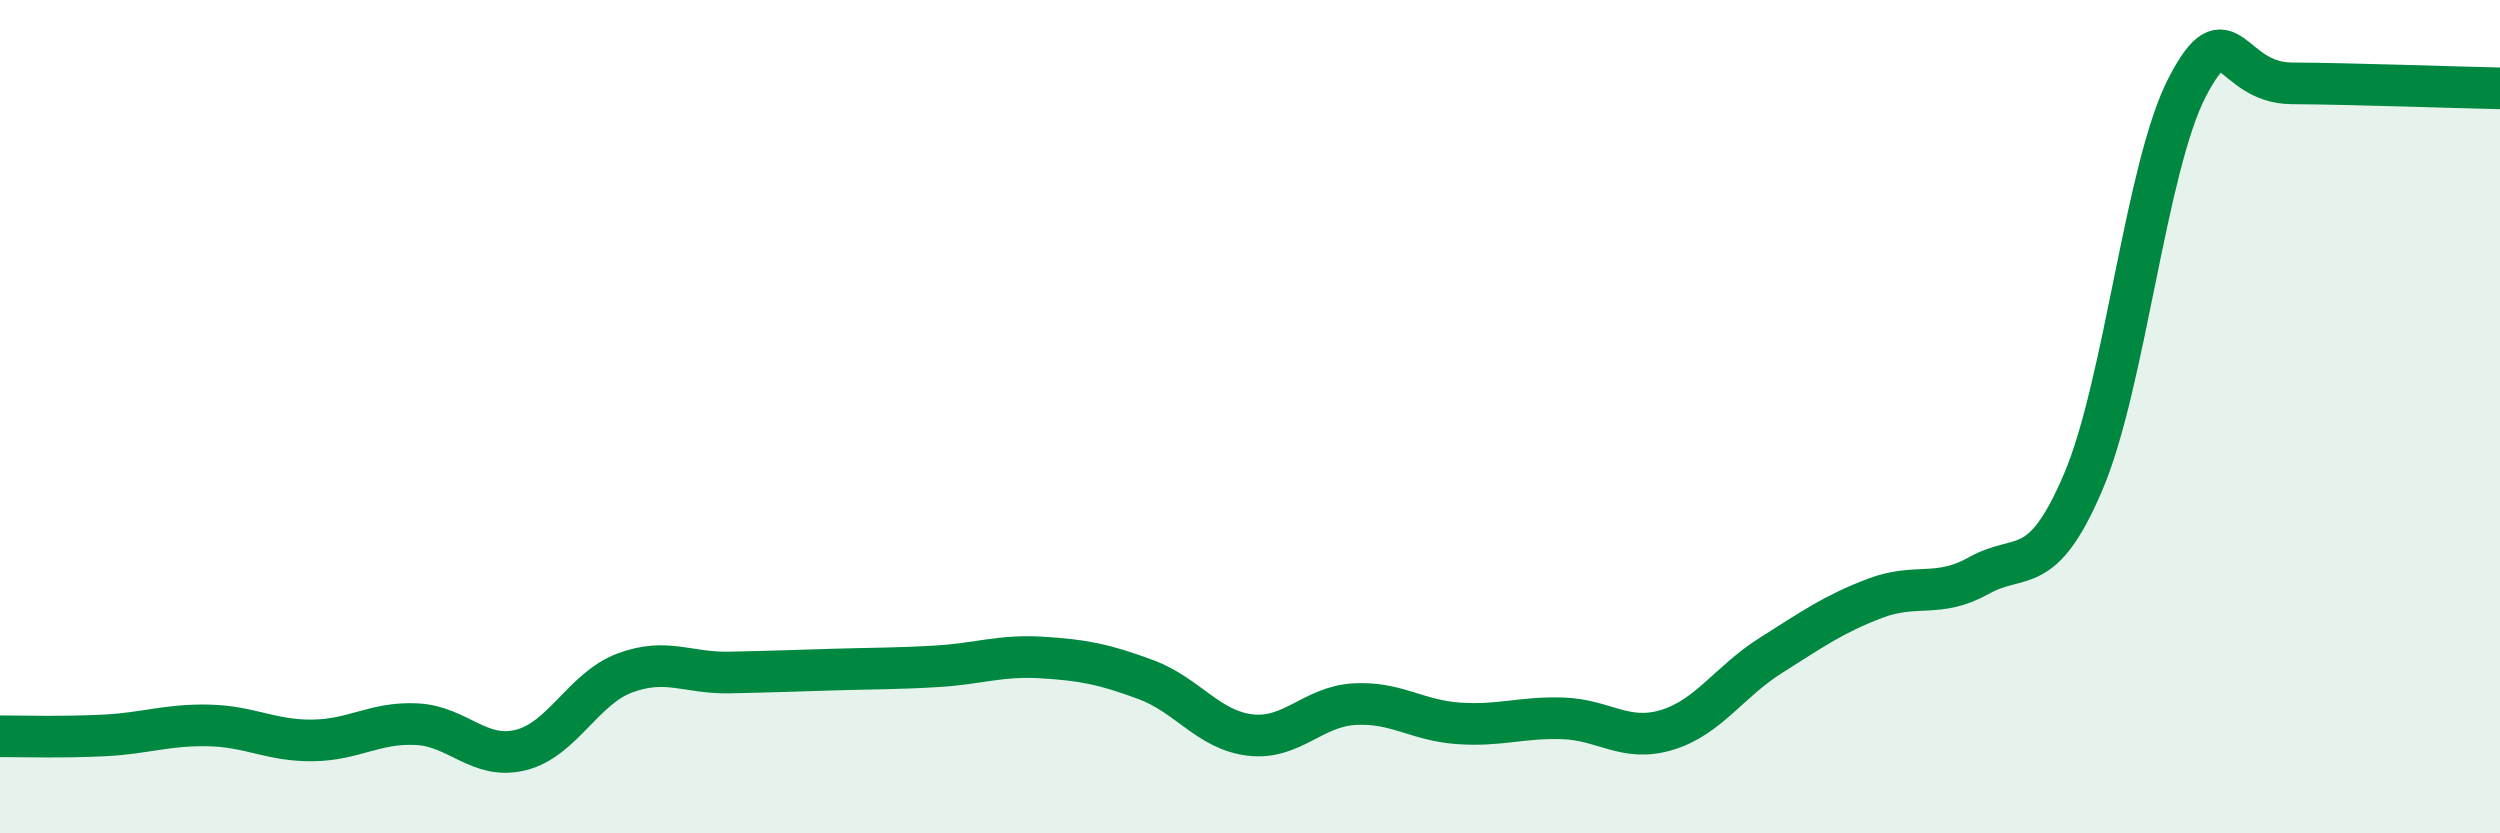 
    <svg width="60" height="20" viewBox="0 0 60 20" xmlns="http://www.w3.org/2000/svg">
      <path
        d="M 0,17.67 C 0.5,17.67 1.5,17.7 2.5,17.65 C 3.5,17.6 4,17.39 5,17.41 C 6,17.43 6.5,17.78 7.5,17.77 C 8.5,17.76 9,17.33 10,17.38 C 11,17.43 11.5,18.25 12.5,18 C 13.5,17.75 14,16.52 15,16.15 C 16,15.78 16.5,16.16 17.5,16.14 C 18.5,16.12 19,16.1 20,16.07 C 21,16.04 21.5,16.05 22.5,15.99 C 23.5,15.93 24,15.72 25,15.78 C 26,15.84 26.5,15.94 27.5,16.31 C 28.5,16.68 29,17.52 30,17.64 C 31,17.76 31.5,16.96 32.5,16.9 C 33.5,16.84 34,17.29 35,17.36 C 36,17.43 36.5,17.21 37.5,17.24 C 38.5,17.27 39,17.82 40,17.52 C 41,17.22 41.5,16.36 42.5,15.73 C 43.5,15.1 44,14.74 45,14.36 C 46,13.98 46.5,14.37 47.5,13.81 C 48.5,13.25 49,13.91 50,11.56 C 51,9.21 51.5,3.99 52.5,2.08 C 53.5,0.17 53.5,1.99 55,2 C 56.5,2.01 59,2.1 60,2.12L60 20L0 20Z"
        fill="#008740"
        opacity="0.1"
        stroke-linecap="round"
        stroke-linejoin="round"
      />
      <path
        d="M 0,17.67 C 0.5,17.67 1.5,17.7 2.5,17.65 C 3.5,17.6 4,17.39 5,17.41 C 6,17.43 6.5,17.78 7.5,17.77 C 8.5,17.76 9,17.33 10,17.38 C 11,17.43 11.5,18.25 12.5,18 C 13.5,17.75 14,16.52 15,16.15 C 16,15.78 16.5,16.16 17.5,16.14 C 18.5,16.12 19,16.1 20,16.07 C 21,16.04 21.5,16.05 22.5,15.99 C 23.5,15.93 24,15.72 25,15.78 C 26,15.84 26.5,15.94 27.5,16.31 C 28.5,16.68 29,17.52 30,17.64 C 31,17.76 31.5,16.96 32.5,16.9 C 33.5,16.84 34,17.29 35,17.36 C 36,17.43 36.5,17.21 37.5,17.24 C 38.5,17.27 39,17.82 40,17.52 C 41,17.22 41.5,16.36 42.5,15.73 C 43.5,15.1 44,14.74 45,14.36 C 46,13.98 46.5,14.37 47.5,13.81 C 48.5,13.25 49,13.91 50,11.56 C 51,9.21 51.5,3.99 52.5,2.08 C 53.5,0.17 53.5,1.99 55,2 C 56.5,2.01 59,2.1 60,2.12"
        stroke="#008740"
        stroke-width="1"
        fill="none"
        stroke-linecap="round"
        stroke-linejoin="round"
      />
    </svg>
  